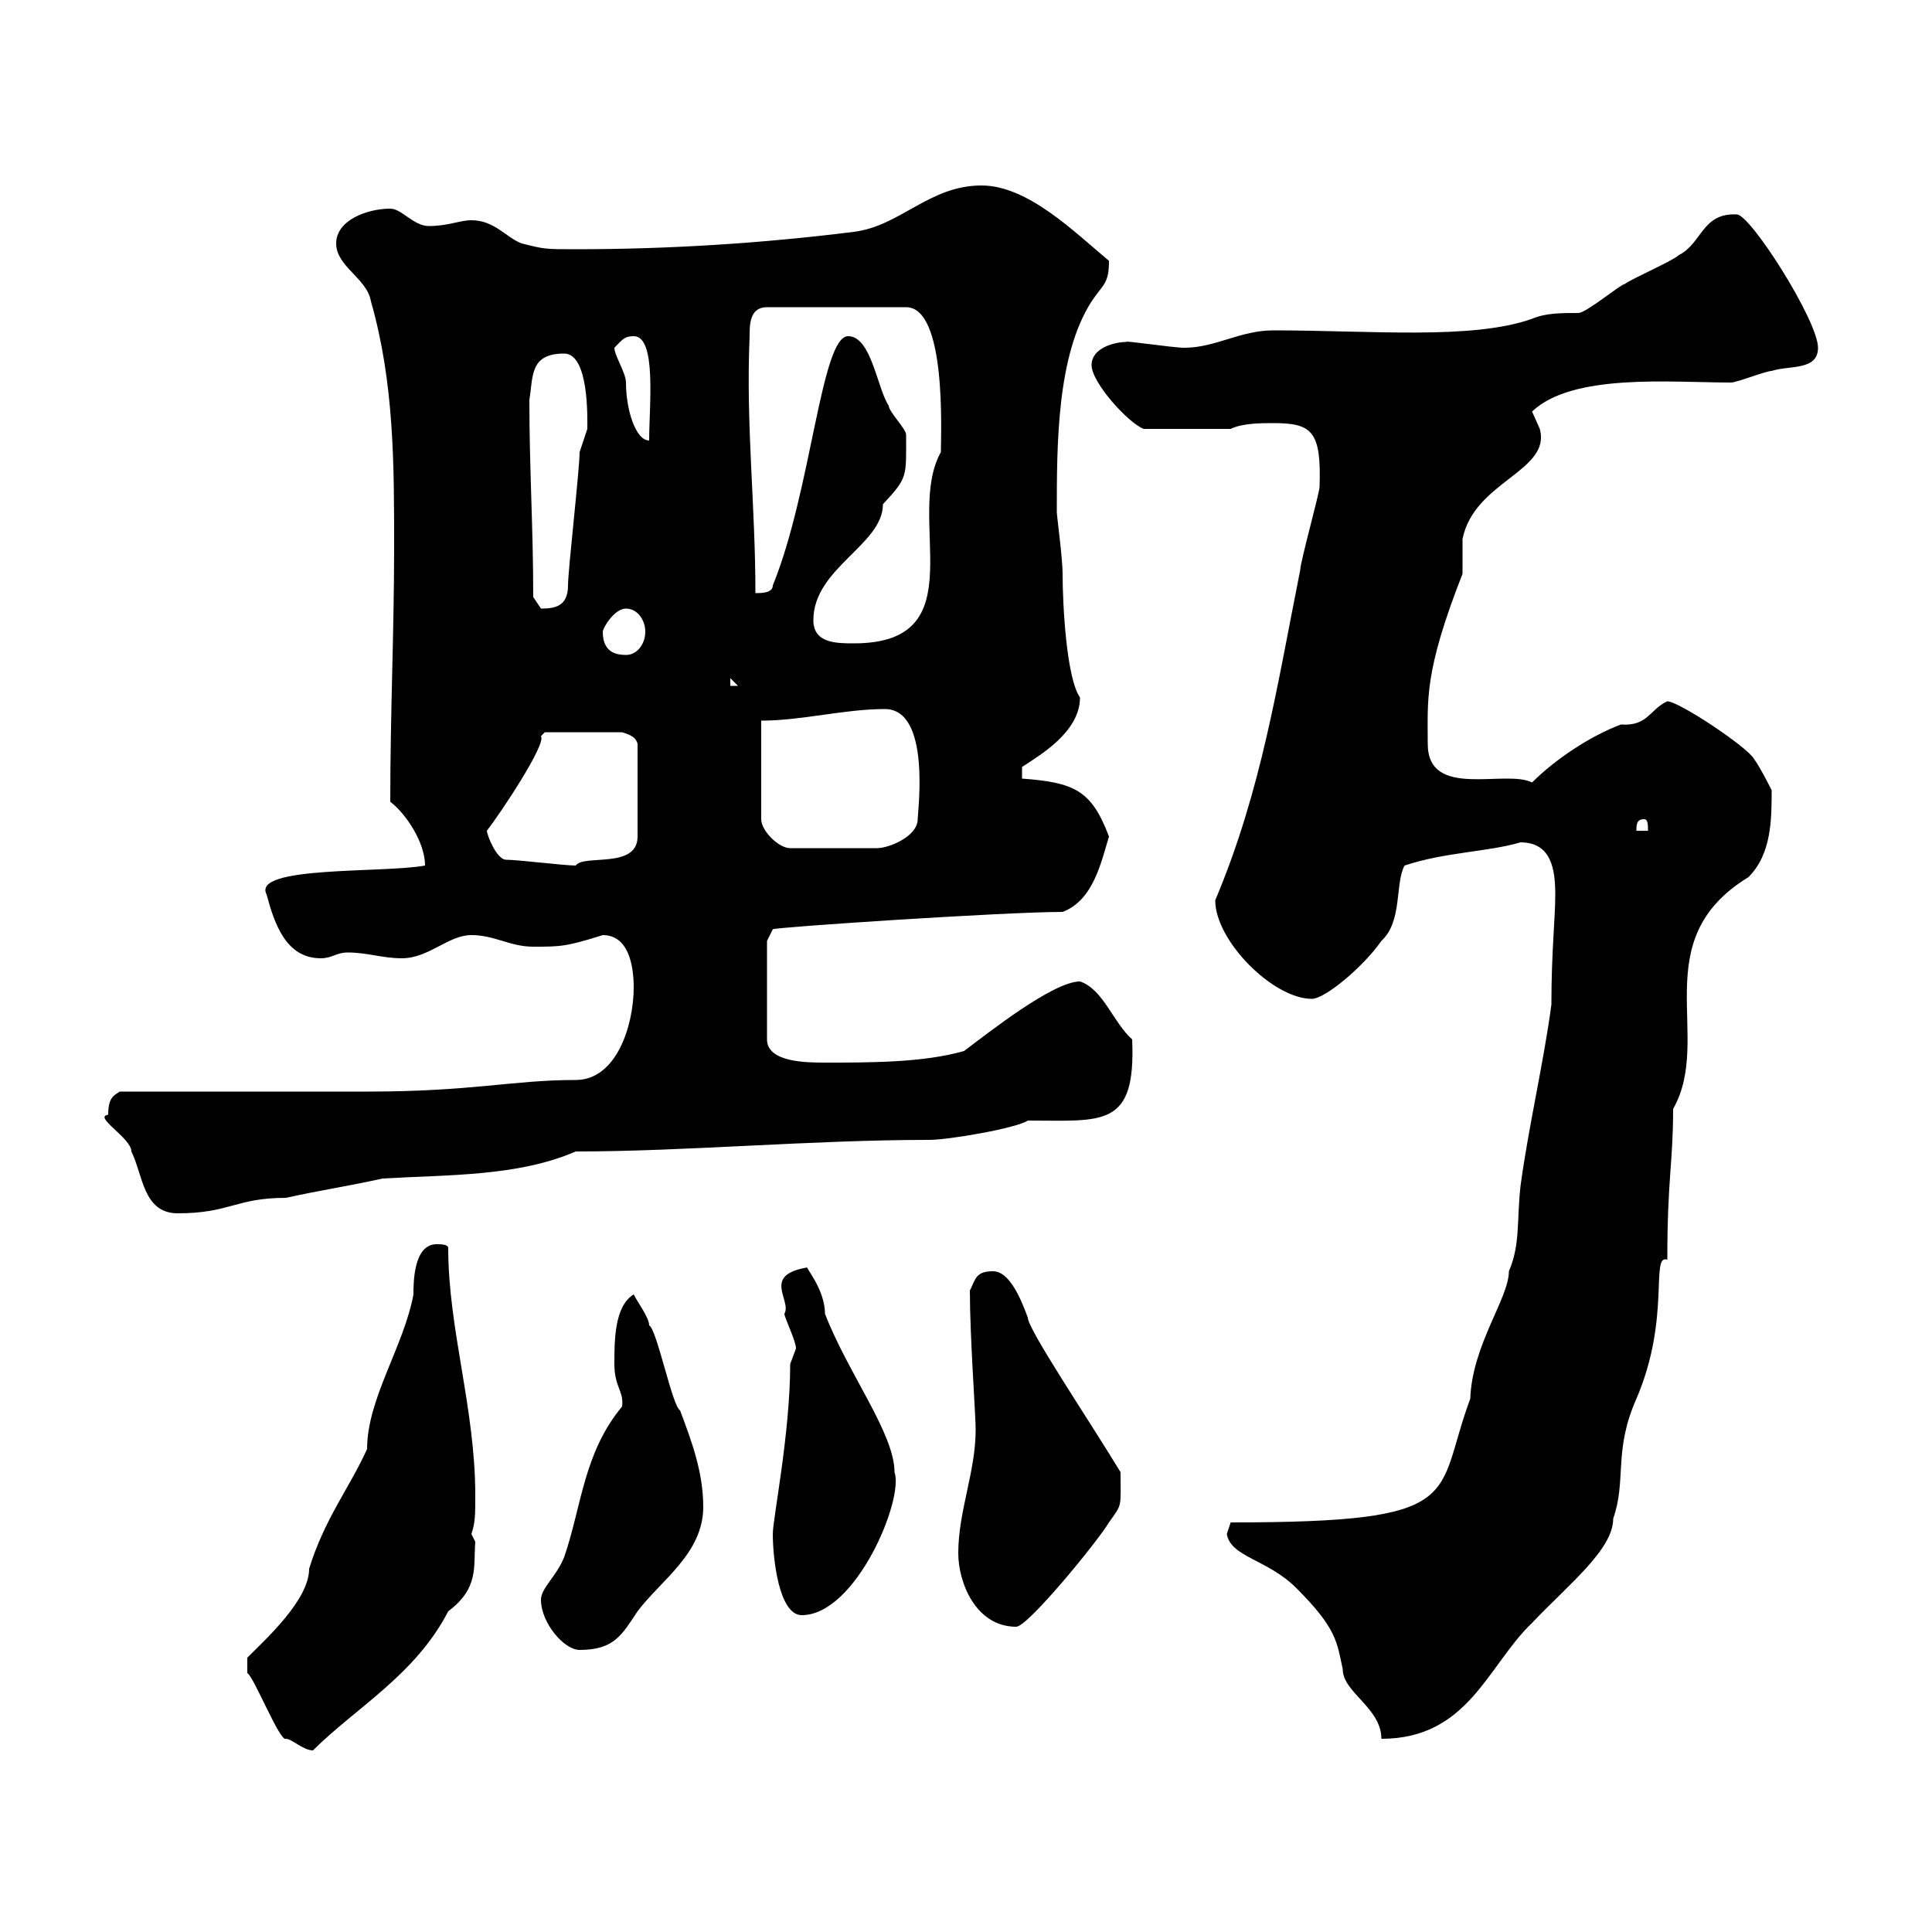 <svg xmlns="http://www.w3.org/2000/svg" xmlns:xlink="http://www.w3.org/1999/xlink" width="300" height="300"><path d="M38.40 257.40L38.40 259.80C39.30 260.10 43.50 270.60 44.40 270C45.30 270 47.10 271.80 48.60 271.80C55.20 265.20 64.50 260.10 69.60 250.20C74.40 246.60 73.50 243.30 73.80 239.40C73.80 239.40 73.20 238.20 73.20 238.20C73.80 236.40 73.80 235.20 73.80 232.20C73.80 218.70 69.60 206.40 69.60 193.80C69.60 193.20 68.40 193.20 67.80 193.20C64.20 193.20 64.20 199.20 64.20 201C62.70 209.10 57 217.20 57 225C54.30 231 50.40 235.80 48 243.60C48 248.40 41.40 254.40 38.40 257.40ZM190.50 238.20C191.10 241.80 196.80 242.10 201.30 246.60C207.60 252.90 207.60 255 208.50 259.20C208.50 262.80 214.50 265.20 214.50 270C228 270 231 258.60 237.90 252C243.60 246 250.50 240.60 250.50 235.80C252.60 229.80 250.50 225.30 254.10 217.20C259.50 204.60 256.20 194.70 258.90 195.60C258.90 183 259.80 180.60 259.80 172.20C266.10 161.10 255.30 146.10 271.50 136.20C275.10 132.60 275.10 127.20 275.10 122.70C275.10 122.70 273.30 119.10 272.40 117.90C271.50 116.10 260.70 108.90 258.90 108.90C256.20 110.10 255.90 112.80 251.70 112.50C246.90 114.30 241.50 117.90 237.90 121.50C233.70 119.40 221.70 124.20 221.70 115.50C221.70 108.60 221.10 104.40 227.10 89.10C227.10 88.50 227.10 84.90 227.10 83.70C228.90 74.70 240.90 73.20 239.10 66.60C239.10 66.60 237.90 63.90 237.90 63.90C244.20 57.90 259.50 59.40 268.80 59.40C269.70 59.40 274.20 57.60 275.10 57.60C277.80 56.70 282.30 57.60 282.30 54C282.30 49.80 271.80 33.30 269.70 33.30C264.30 33 264.30 37.80 260.70 39.60C259.80 40.50 253.50 43.20 252.30 44.10C251.70 44.10 246.30 48.60 245.10 48.60C242.40 48.60 240 48.60 237.90 49.50C228.60 52.80 213 51.30 197.70 51.30C192.60 51.30 188.70 54 183.90 54C182.10 54 174.30 52.80 174.90 53.10C173.10 53.10 169.50 54 169.50 56.70C169.50 59.40 175.20 65.70 177.60 66.60L191.10 66.60C192.90 65.70 195.90 65.70 197.70 65.70C203.70 65.70 205.20 66.90 204.90 75.60C204.90 76.50 201.90 87.30 201.90 88.50C198.30 106.50 195.90 122.70 188.70 139.80C188.70 146.10 197.70 155.10 203.70 155.10C205.80 155.10 211.80 150 214.50 146.10C217.80 143.10 216.60 137.10 218.10 134.40C224.40 132.30 231 132.30 236.10 130.80C240.90 130.80 241.50 135 241.50 138.90C241.50 142.80 240.90 147.60 240.90 156C239.70 165 237.30 175.20 236.10 184.20C235.50 189.60 236.10 193.20 234.30 197.40C234.30 201.60 228.60 208.80 228.30 217.20C222.60 232.50 228.30 236.40 191.10 236.40C191.10 236.40 190.50 238.20 190.50 238.20ZM84 248.40C84 252 87.60 256.20 90 256.20C95.40 256.20 96.60 253.80 99 250.20C102.60 245.40 109.20 241.20 109.20 234C109.20 228.60 107.40 223.80 105.60 219C104.40 218.40 102 206.40 100.80 205.80C100.80 204.60 99 202.20 98.40 201C95.40 202.80 95.40 208.20 95.40 211.80C95.40 215.40 96.90 216 96.60 218.40C90.60 225.60 90.30 234 87.60 241.80C86.40 244.80 84 246.60 84 248.40ZM148.80 241.20C148.80 245.70 151.50 252.60 157.80 252.60C159.60 252.60 170.40 239.40 172.20 236.40C174.30 233.40 174 234.30 174 228.60C168.90 220.20 159.60 206.40 159.60 204.60C158.70 202.20 156.90 197.40 154.20 197.40C151.50 197.40 151.50 198.60 150.60 200.40C150.60 207.60 151.50 219.60 151.50 222C151.50 228.60 148.80 234.60 148.80 241.20ZM120 238.20C120 241.80 120.90 250.80 124.50 250.80C132.90 250.80 140.40 232.80 138.90 228.60C138.90 222.60 131.70 213.30 128.10 204C128.10 200.10 124.80 196.50 125.40 196.80C118.20 198 123 201.90 121.80 204C121.80 204.60 123.60 208.20 123.60 209.40C123.60 209.40 122.70 211.80 122.70 211.80C122.70 222.60 120 235.80 120 238.20ZM16.80 173.10C14.40 173.40 20.40 176.70 20.40 178.80C22.20 182.40 22.20 188.40 27.60 188.40C35.70 188.40 36.60 186 44.40 186C49.80 184.80 54 184.20 59.40 183C69.60 182.40 80.40 182.70 89.40 178.80C106.50 178.80 126 177 144.30 177C147.30 177 157.80 175.20 159.60 174C171.30 174 176.40 175.20 175.80 161.40C172.80 158.70 171.30 153.60 167.70 152.40C163.50 152.40 153.30 160.50 149.70 163.20C143.40 165 135.30 165 128.10 165C125.40 165 119.10 165 119.10 161.40L119.10 146.10L120 144.30C120 144 156 141.60 165 141.60C169.80 139.80 171 133.80 172.20 129.90C169.50 122.70 166.80 121.50 158.70 120.90L158.70 119.10C161.40 117.30 167.70 113.70 167.70 108.30C165.60 105.30 165 93.90 165 89.10C165 86.70 164.10 80.10 164.10 79.50C164.10 69 164.10 55.20 169.50 46.80C171.30 44.10 172.20 44.10 172.20 40.50C166.80 36 159.60 28.80 152.40 28.80C144.30 28.80 139.80 35.10 132.60 36C118.20 37.80 103.80 38.70 89.40 38.70C84.60 38.70 84.60 38.70 81 37.80C78.60 36.90 76.80 34.20 73.20 34.20C71.40 34.20 69.60 35.10 66.60 35.10C64.20 35.10 62.40 32.40 60.60 32.40C57 32.40 52.20 34.20 52.20 37.80C52.20 41.40 57 43.20 57.60 46.80C61.20 59.40 61.20 72 61.20 84.90C61.20 98.10 60.60 110.70 60.60 124.50C63 126.30 66 130.80 66 134.40C59.70 135.60 39 134.40 41.40 138.90C42.60 143.40 44.40 148.80 49.80 148.80C51.60 148.80 52.20 147.90 54 147.90C57 147.90 59.40 148.80 62.40 148.80C66.60 148.80 69.60 145.20 73.20 145.20C76.80 145.20 79.20 147 82.80 147C87 147 87.90 147 93.60 145.20C97.50 145.20 98.40 149.70 98.40 153.30C98.40 159.30 95.70 167.70 89.40 167.70C79.50 167.70 73.50 169.50 57 169.50L18.60 169.50C17.70 170.10 16.80 170.40 16.80 173.10ZM78.60 133.50C77.10 133.50 75.60 129.60 75.60 129C77.70 126.30 84.90 115.50 84 114.30C84 114.30 84.60 113.70 84.60 113.70L96.60 113.70C97.50 114 98.70 114.30 99 115.50L99 129.90C99 135 90.60 132.60 89.40 134.40C87.60 134.40 80.40 133.50 78.60 133.50ZM118.20 111.90C124.50 111.90 131.10 110.10 137.40 110.10C144.60 110.10 142.50 126 142.50 127.20C142.50 129.90 138 131.70 136.20 131.70L122.70 131.70C120.90 131.70 118.20 129 118.20 127.20ZM255.30 127.20C255.90 127.20 255.90 128.10 255.90 129L254.10 129C254.10 128.10 254.10 127.20 255.30 127.20ZM113.40 105.30L114.60 106.50L113.40 106.50ZM93.60 98.10C93.60 97.50 95.40 94.50 97.20 94.50C99 94.50 100.20 96.30 100.20 98.10C100.20 99.90 99 101.70 97.20 101.70C95.40 101.70 93.60 101.10 93.60 98.10ZM126.30 96.30C126.30 88.20 137.10 84.60 137.10 78.30C141 74.10 140.70 74.10 140.70 67.50C140.70 66.60 138 63.90 138 63C136.20 60.30 135.30 52.20 131.70 52.20C127.50 52.20 126 76.20 120 90.90C120 92.10 118.20 92.10 117.30 92.10C117.30 78.30 115.80 66 116.40 52.20C116.40 50.40 116.40 47.70 119.10 47.70L140.70 47.70C147 47.70 146.10 67.20 146.10 70.20C140.40 80.40 151.80 99.90 132.60 99.90C129.90 99.90 126.30 99.90 126.30 96.30ZM82.80 92.70C82.80 81.90 82.20 72.90 82.20 62.10C82.80 58.50 82.20 54.90 87.60 54.90C91.50 54.90 91.20 65.10 91.20 66.60C91.20 66.60 90 70.20 90 70.20C90 72.90 88.20 88.50 88.20 90.90C88.20 94.20 86.10 94.50 84 94.50C84 94.50 82.80 92.70 82.80 92.70ZM95.40 54C96.60 52.80 96.90 52.20 98.40 52.20C102 52.20 100.80 63 100.80 68.40C98.70 68.40 97.20 63.60 97.20 59.40C97.20 57.90 95.40 55.20 95.40 54Z"/></svg>